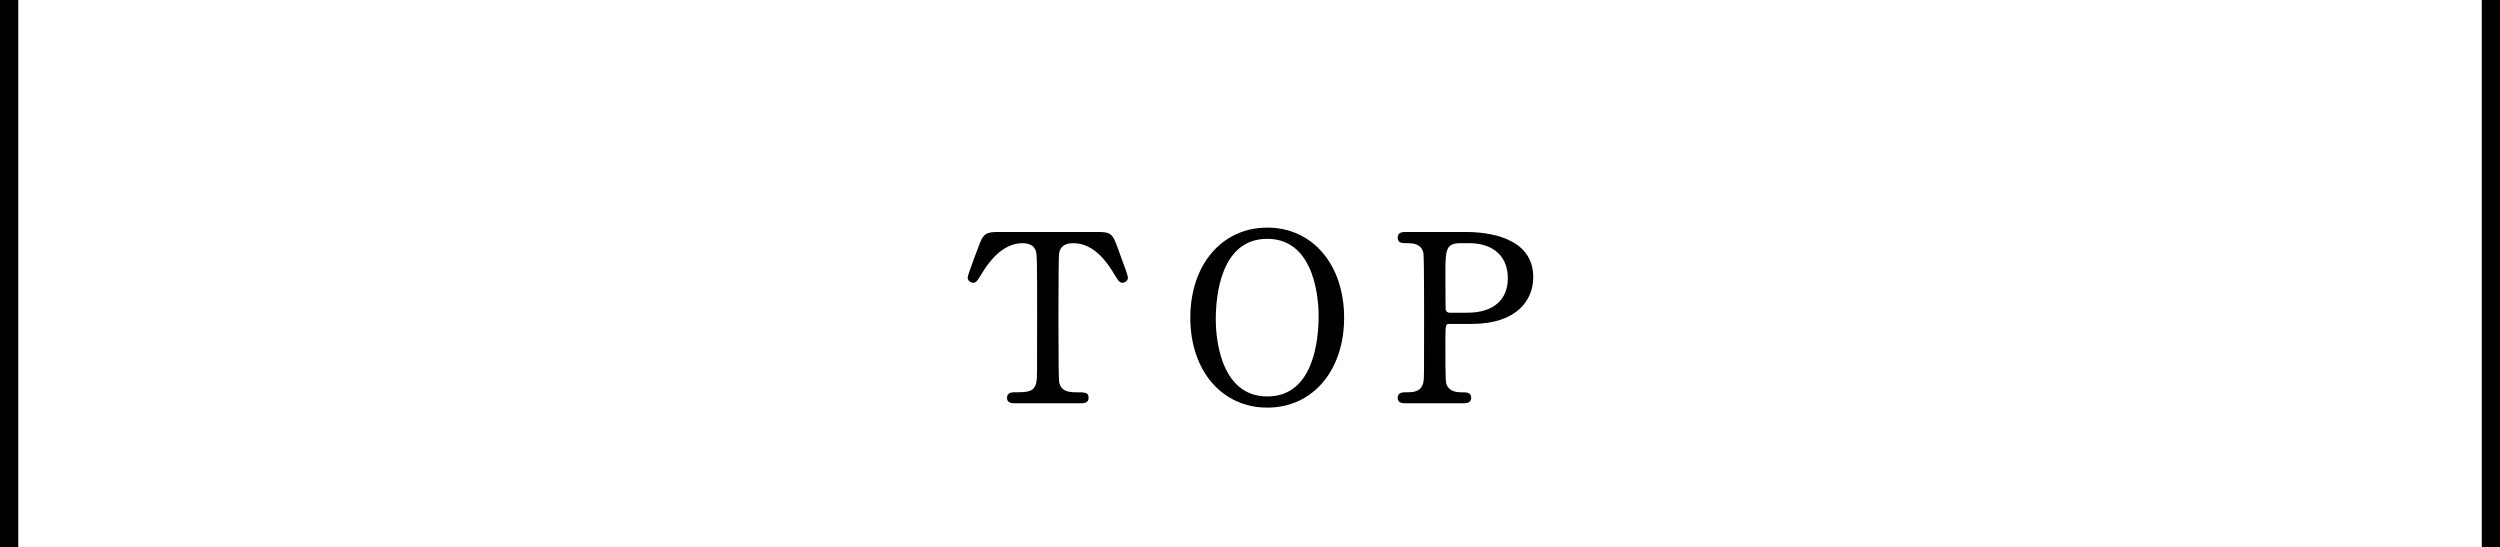 <?xml version="1.0" encoding="utf-8"?>
<!-- Generator: Adobe Illustrator 16.0.4, SVG Export Plug-In . SVG Version: 6.00 Build 0)  -->
<!DOCTYPE svg PUBLIC "-//W3C//DTD SVG 1.1//EN" "http://www.w3.org/Graphics/SVG/1.1/DTD/svg11.dtd">
<svg version="1.1" id="レイヤー_1" xmlns="http://www.w3.org/2000/svg" xmlns:xlink="http://www.w3.org/1999/xlink" x="0px"
	 y="0px" width="137px" height="30px" viewBox="0 0 137 30" enable-background="new 0 0 137 30" xml:space="preserve">
<g>
	<path d="M61.16,13.344c-0.238-0.631-0.447-0.631-1.139-0.631h-5.192c-0.637,0-0.9,0-1.126,0.592
		c-0.007,0.017-0.675,1.756-0.675,1.902c0,0.17,0.159,0.287,0.301,0.287c0.164,0,0.207-0.069,0.485-0.522l0.041-0.066
		c0.65-1.047,1.385-1.579,2.184-1.579c0.213,0,0.588,0.051,0.713,0.389c0.082,0.223,0.082,0.614,0.082,3.659
		c0,3.324,0,3.357-0.037,3.548c-0.106,0.553-0.436,0.575-1.238,0.575c-0.328,0-0.376,0.188-0.376,0.301
		c0,0.301,0.291,0.301,0.465,0.301h3.528c0.202,0,0.478,0,0.478-0.301s-0.195-0.301-0.667-0.301c-0.41,0-0.855-0.045-0.948-0.574
		c-0.022-0.127-0.037-1.453-0.037-3.461c0-2.142,0.014-3.449,0.037-3.588c0.065-0.369,0.317-0.548,0.771-0.548
		c0.817,0,1.532,0.521,2.184,1.59c0.29,0.478,0.35,0.577,0.514,0.577c0.125,0,0.301-0.089,0.301-0.287
		c0-0.091-0.147-0.517-0.562-1.628L61.16,13.344z"/>
	<path d="M69.449,12.473c-2.485,0-4.22,2.031-4.22,4.939c0,2.9,1.735,4.926,4.22,4.926c2.479,0,4.209-2.025,4.209-4.926
		C73.658,14.504,71.928,12.473,69.449,12.473z M69.449,21.725c-2.688,0-2.825-3.498-2.825-4.199c0-1.334,0.275-4.438,2.825-4.438
		c2.678,0,2.812,3.508,2.812,4.211C72.262,18.629,71.988,21.725,69.449,21.725z"/>
	<path d="M80.333,12.713h-3.277c-0.185,0-0.464,0-0.464,0.313c0,0.301,0.244,0.301,0.553,0.301c0.352,0,0.767,0.064,0.86,0.561
		c0.011,0.062,0.036,0.525,0.036,3.487c0,3.324-0.001,3.357-0.035,3.547c-0.112,0.576-0.563,0.576-1,0.576
		c-0.113,0-0.414,0-0.414,0.301s0.279,0.301,0.464,0.301h3.113c0.169,0,0.452,0,0.452-0.301s-0.256-0.301-0.527-0.301
		c-0.383,0-0.611-0.094-0.762-0.309c-0.121-0.188-0.123-0.211-0.123-2.479c0-0.96,0.01-0.96,0.242-0.96h1.209
		c2.48,0,3.363-1.321,3.363-2.558C84.023,12.955,81.443,12.713,80.333,12.713z M80.408,17.137h-0.957
		c-0.076,0-0.207-0.025-0.229-0.189c-0.007-0.066-0.013-0.878-0.013-2.068c0-1.179,0.037-1.552,0.809-1.552h0.542
		c1,0,2.069,0.504,2.069,1.917C82.629,16.447,81.819,17.137,80.408,17.137z"/>
</g>
<rect x="136" width="1" height="30"/>
<rect width="1" height="30"/>
</svg>
